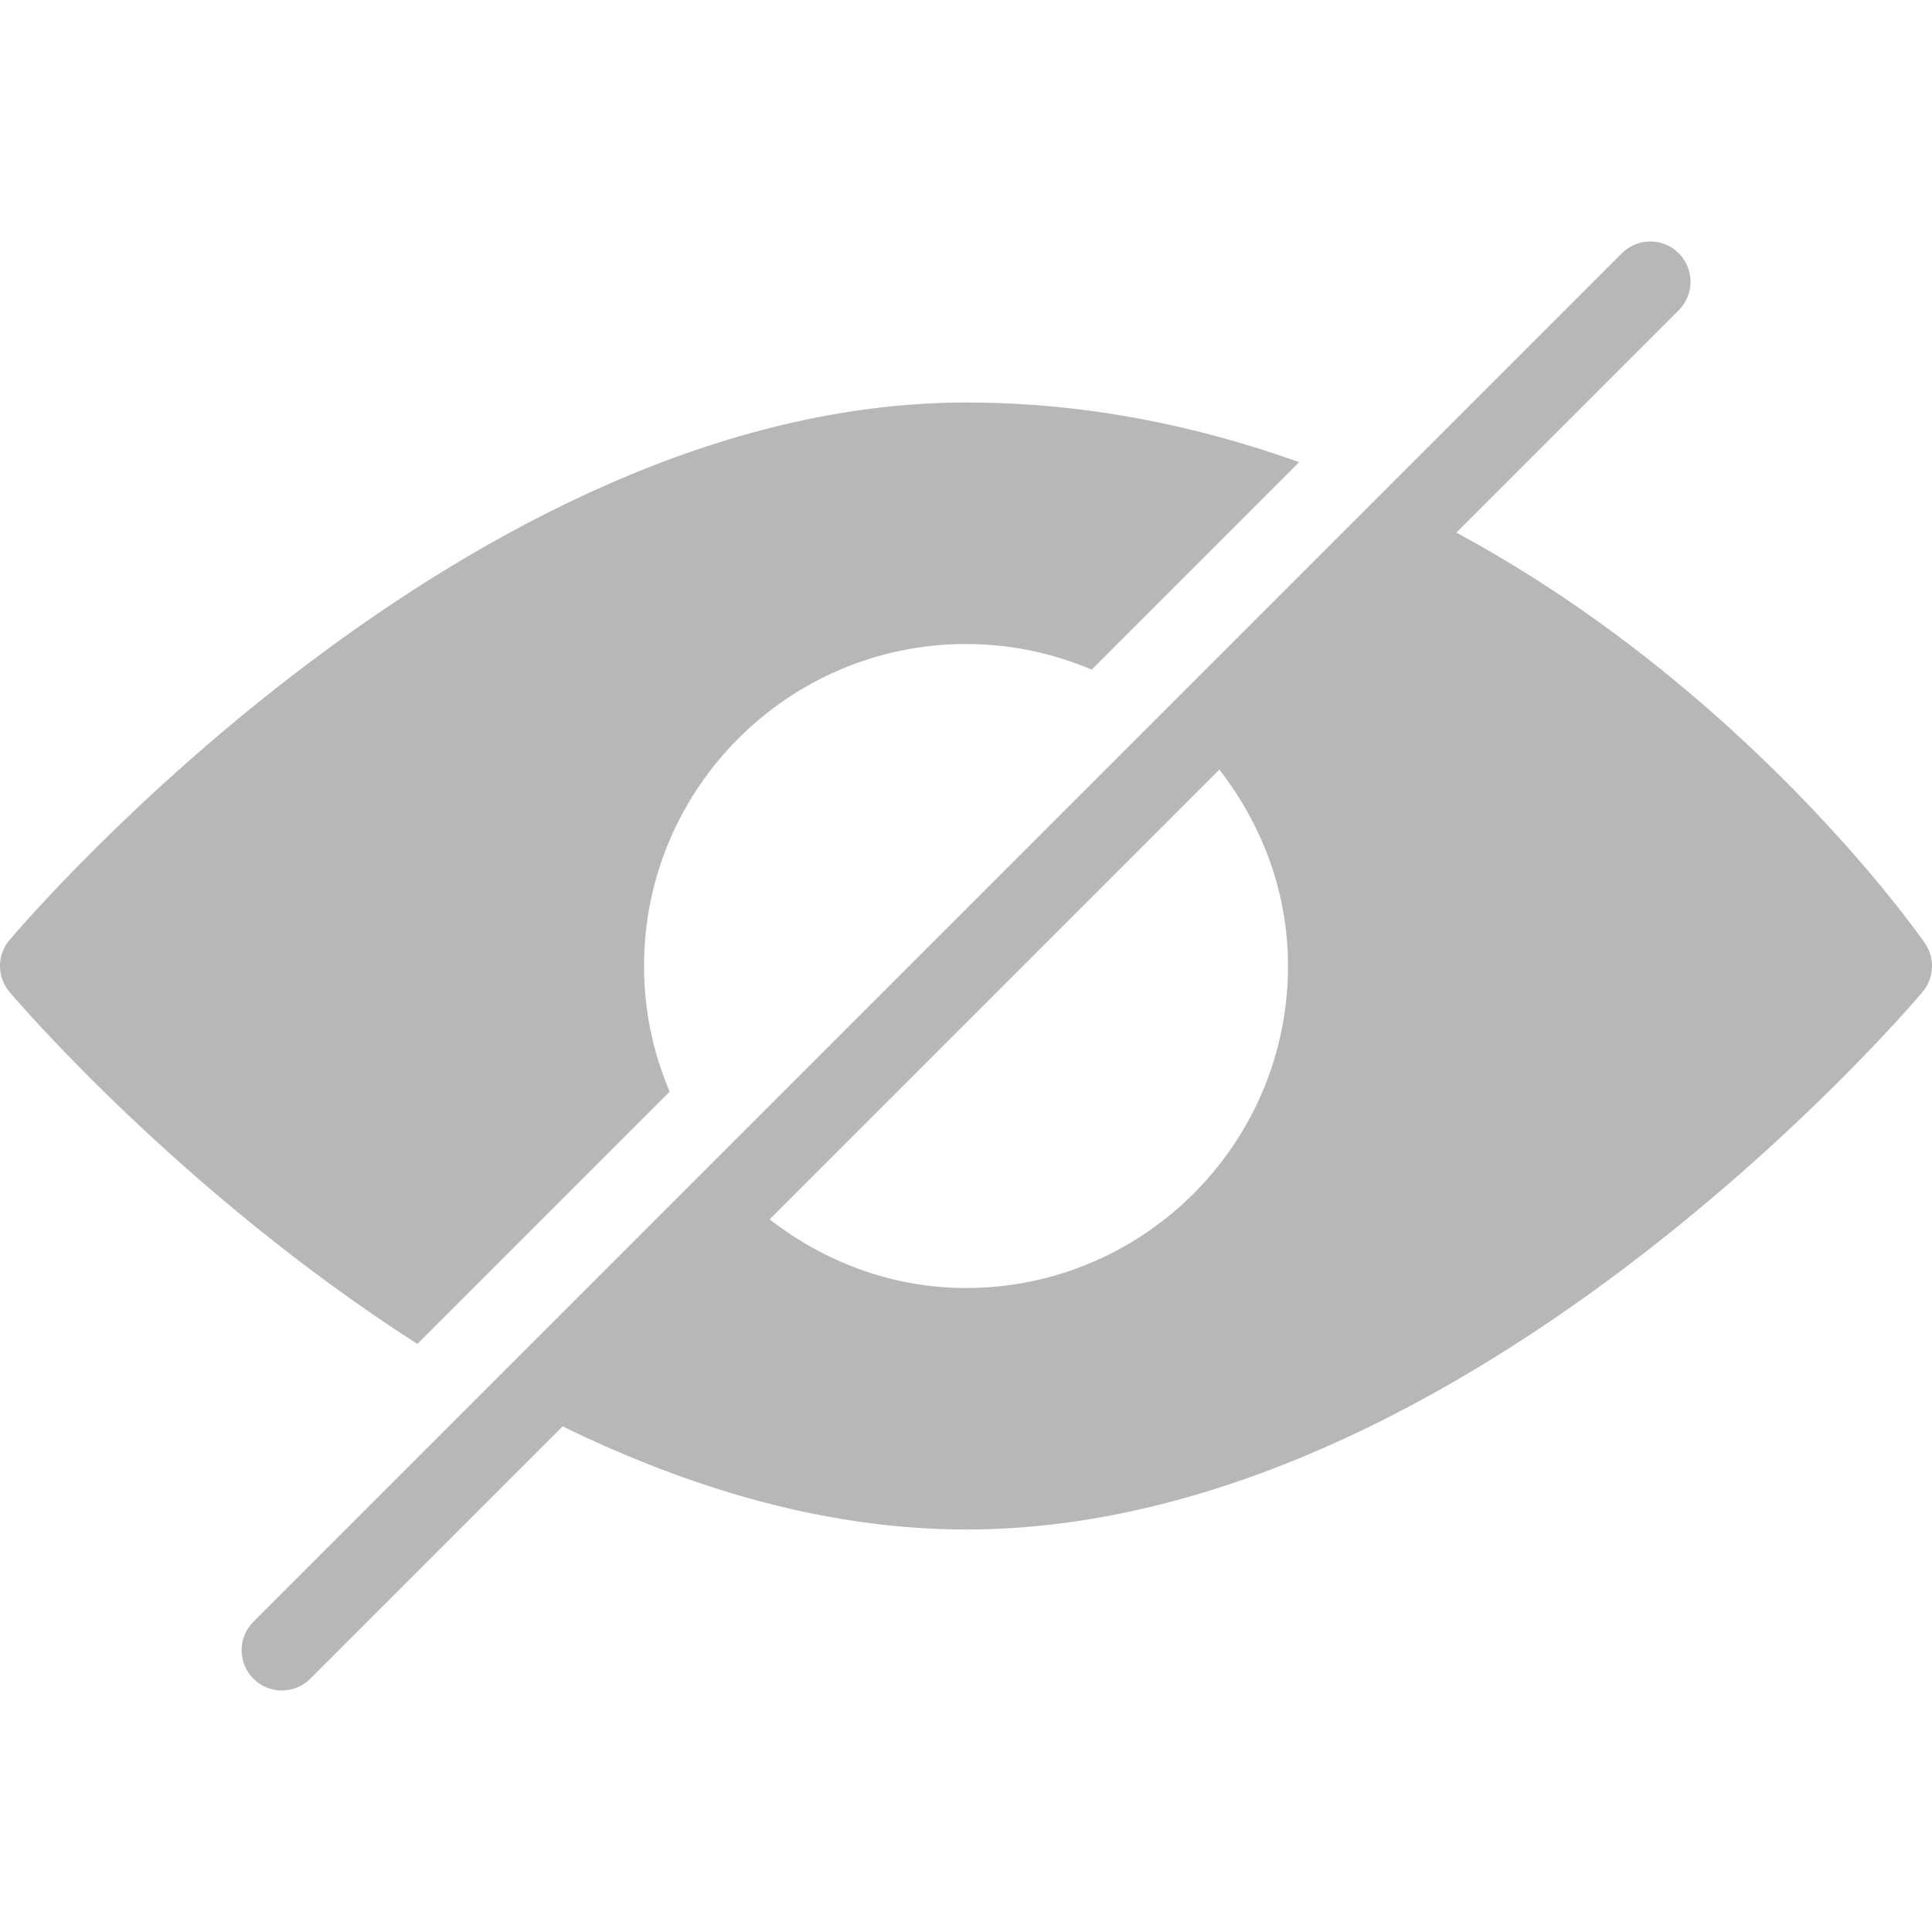 <?xml version="1.0" encoding="iso-8859-1"?>
<!-- Generator: Adobe Illustrator 19.0.0, SVG Export Plug-In . SVG Version: 6.00 Build 0)  -->
<svg xmlns="http://www.w3.org/2000/svg" xmlns:xlink="http://www.w3.org/1999/xlink" version="1.1" id="Capa_1" x="0px" y="0px" viewBox="0 0 512.008 512.008" style="enable-background:new 0 0 512.008 512.008;" xml:space="preserve" width="512px" height="512px">
<g>
	<g>
		<path d="M256.011,106.673c-131.435,0-248.555,136.619-253.483,142.443c-3.371,3.968-3.371,9.792,0,13.781    c2.944,3.477,45.995,53.461,108.075,93.269l66.859-66.859c-4.352-10.24-6.784-21.483-6.784-33.301    c0-47.061,38.272-85.333,85.333-85.333c11.819,0,23.061,2.432,33.301,6.784l54.976-54.976    C317.493,112.902,288.075,106.673,256.011,106.673z" fill="#b7b7b7"/>
	</g>
</g>
<g>
	<g>
		<path d="M510.112,249.926c-2.731-3.947-48.021-67.691-124.16-108.779l58.944-58.944c4.16-4.16,4.16-10.923,0-15.083    c-4.16-4.16-10.923-4.16-15.083,0L67.147,429.788c-4.16,4.16-4.16,10.923,0,15.083c2.069,2.091,4.8,3.136,7.531,3.136    c2.731,0,5.461-1.045,7.552-3.115l66.88-66.88c32.96,16.085,69.312,27.328,106.901,27.328    c131.435,0,248.555-136.619,253.483-142.443C512.587,259.206,512.864,253.894,510.112,249.926z M256.011,341.34    c-19.691,0-37.589-6.976-52.053-18.197l119.189-119.189c11.221,14.464,18.197,32.363,18.197,52.053    C341.344,303.068,303.072,341.34,256.011,341.34z" fill="#b7b7b7"/>
	</g>
</g>
<g>
</g>
<g>
</g>
<g>
</g>
<g>
</g>
<g>
</g>
<g>
</g>
<g>
</g>
<g>
</g>
<g>
</g>
<g>
</g>
<g>
</g>
<g>
</g>
<g>
</g>
<g>
</g>
<g>
</g>
</svg>

